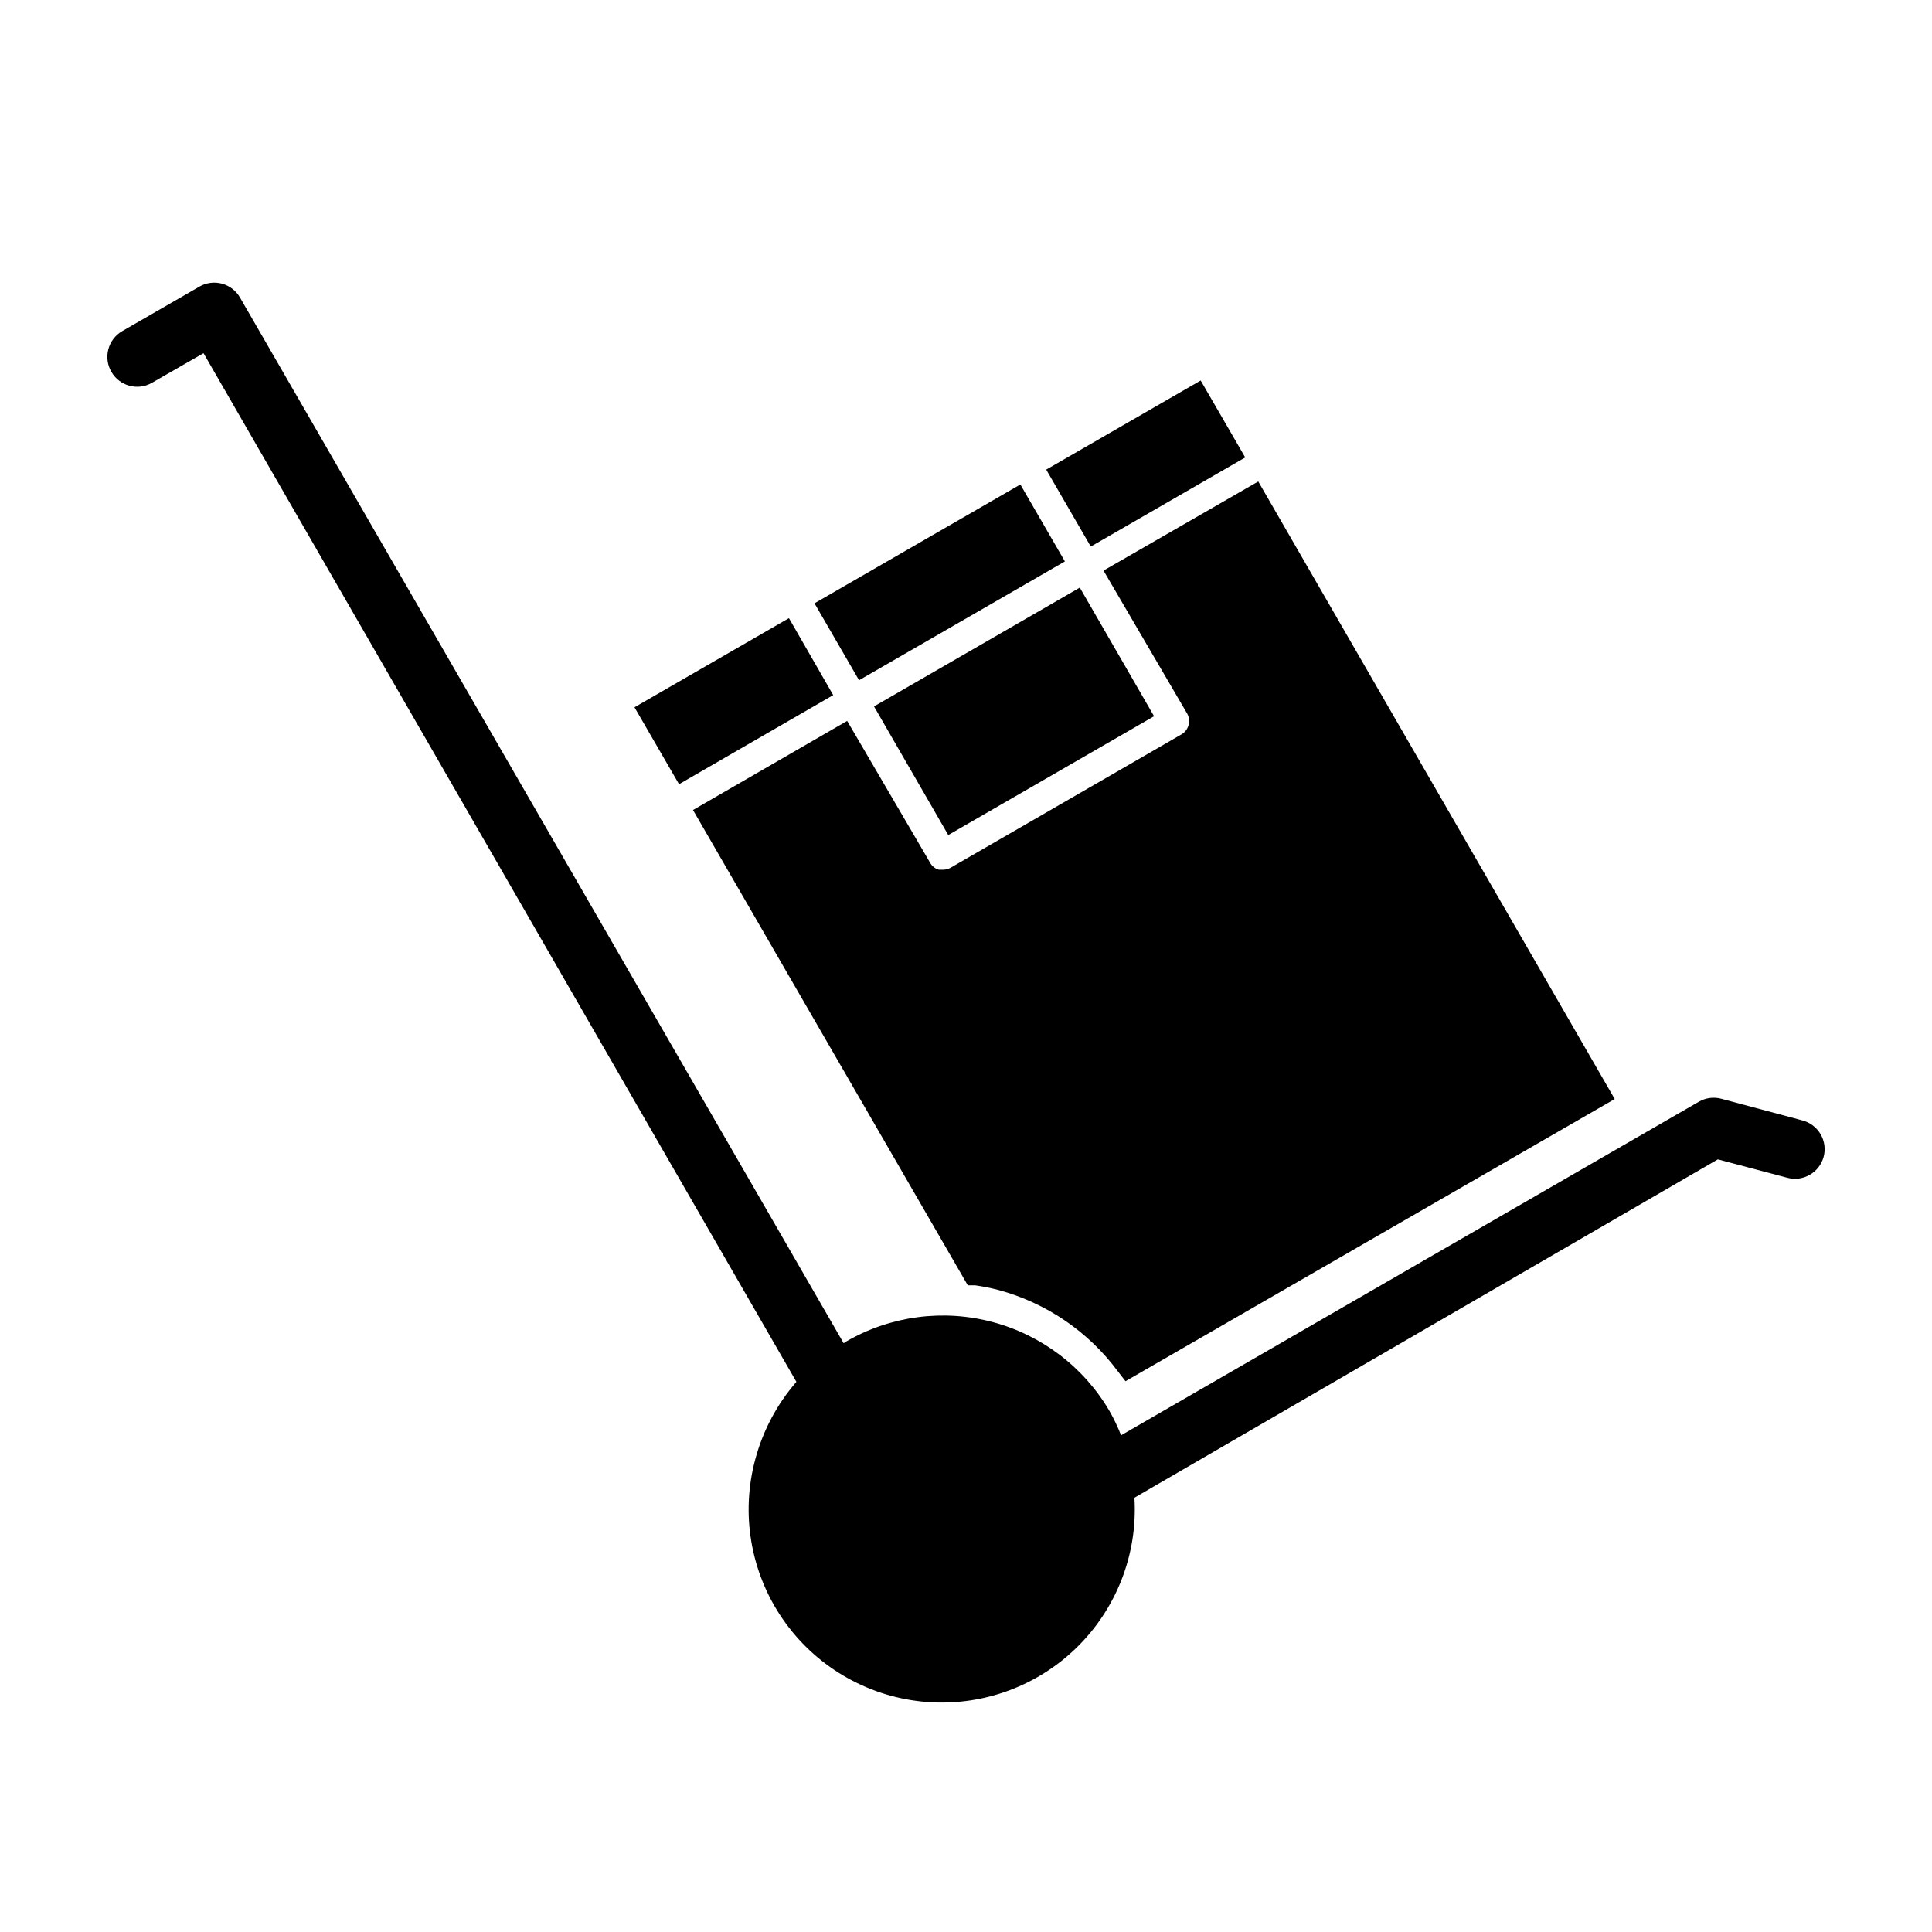 <?xml version="1.0" encoding="UTF-8"?>
<!-- Uploaded to: ICON Repo, www.iconrepo.com, Generator: ICON Repo Mixer Tools -->
<svg fill="#000000" width="800px" height="800px" version="1.1" viewBox="144 144 512 512" xmlns="http://www.w3.org/2000/svg">
 <g>
  <path d="m364.81 328.21-11.73-20.391-40.934 23.617 11.805 20.387z"/>
  <path d="m474 265.23-11.809-20.391-40.934 23.617 11.809 20.387z"/>
  <path d="m426.21 292.78-11.805-20.387-54.555 31.488 11.809 20.387z"/>
  <path d="m375.62 331.21 54.539-31.488 19.68 34.086-54.539 31.488z"/>
  <path d="m458.64 333.16c1.027 1.922 0.367 4.309-1.496 5.434l-61.324 35.426 0.004-0.004c-0.609 0.316-1.285 0.477-1.969 0.473h-1.023c-1.016-0.273-1.871-0.957-2.363-1.887l-21.961-37.551-40.855 23.617 72.816 125.95h1.891l-0.004-0.004c2.121 0.301 4.227 0.719 6.297 1.262 12.594 3.418 23.68 10.957 31.488 21.41l2.125 2.754 129.65-74.785-94.465-163.66-41.012 23.617z"/>
  <path d="m621.68 440.93-21.492-5.746c-2.019-0.543-4.172-0.262-5.981 0.785l-153.11 88.402c-0.852-2.164-1.852-4.269-2.992-6.297-6.809-11.707-17.984-20.238-31.07-23.719-13.09-3.484-27.023-1.633-38.754 5.141l-0.707 0.473-159.96-277.09c-1.039-1.824-2.762-3.156-4.785-3.703-2.023-0.547-4.184-0.262-6 0.789l-20.469 11.809h0.004c-1.809 1.051-3.125 2.781-3.656 4.805s-0.238 4.176 0.82 5.981c2.164 3.746 6.945 5.047 10.707 2.91l13.699-7.871 157.12 272.61c-5.117 5.887-8.828 12.859-10.863 20.387-3.945 14.5-1.316 29.996 7.184 42.387 8.5 12.387 22.016 20.41 36.965 21.945 14.945 1.535 29.809-3.578 40.648-13.977 10.844-10.402 16.562-25.047 15.648-40.043l154.61-89.66 18.422 4.879c4.172 1.105 8.453-1.352 9.605-5.508 0.551-2.027 0.27-4.188-0.777-6.008-1.051-1.816-2.785-3.141-4.812-3.676z"/>
 </g>
</svg>